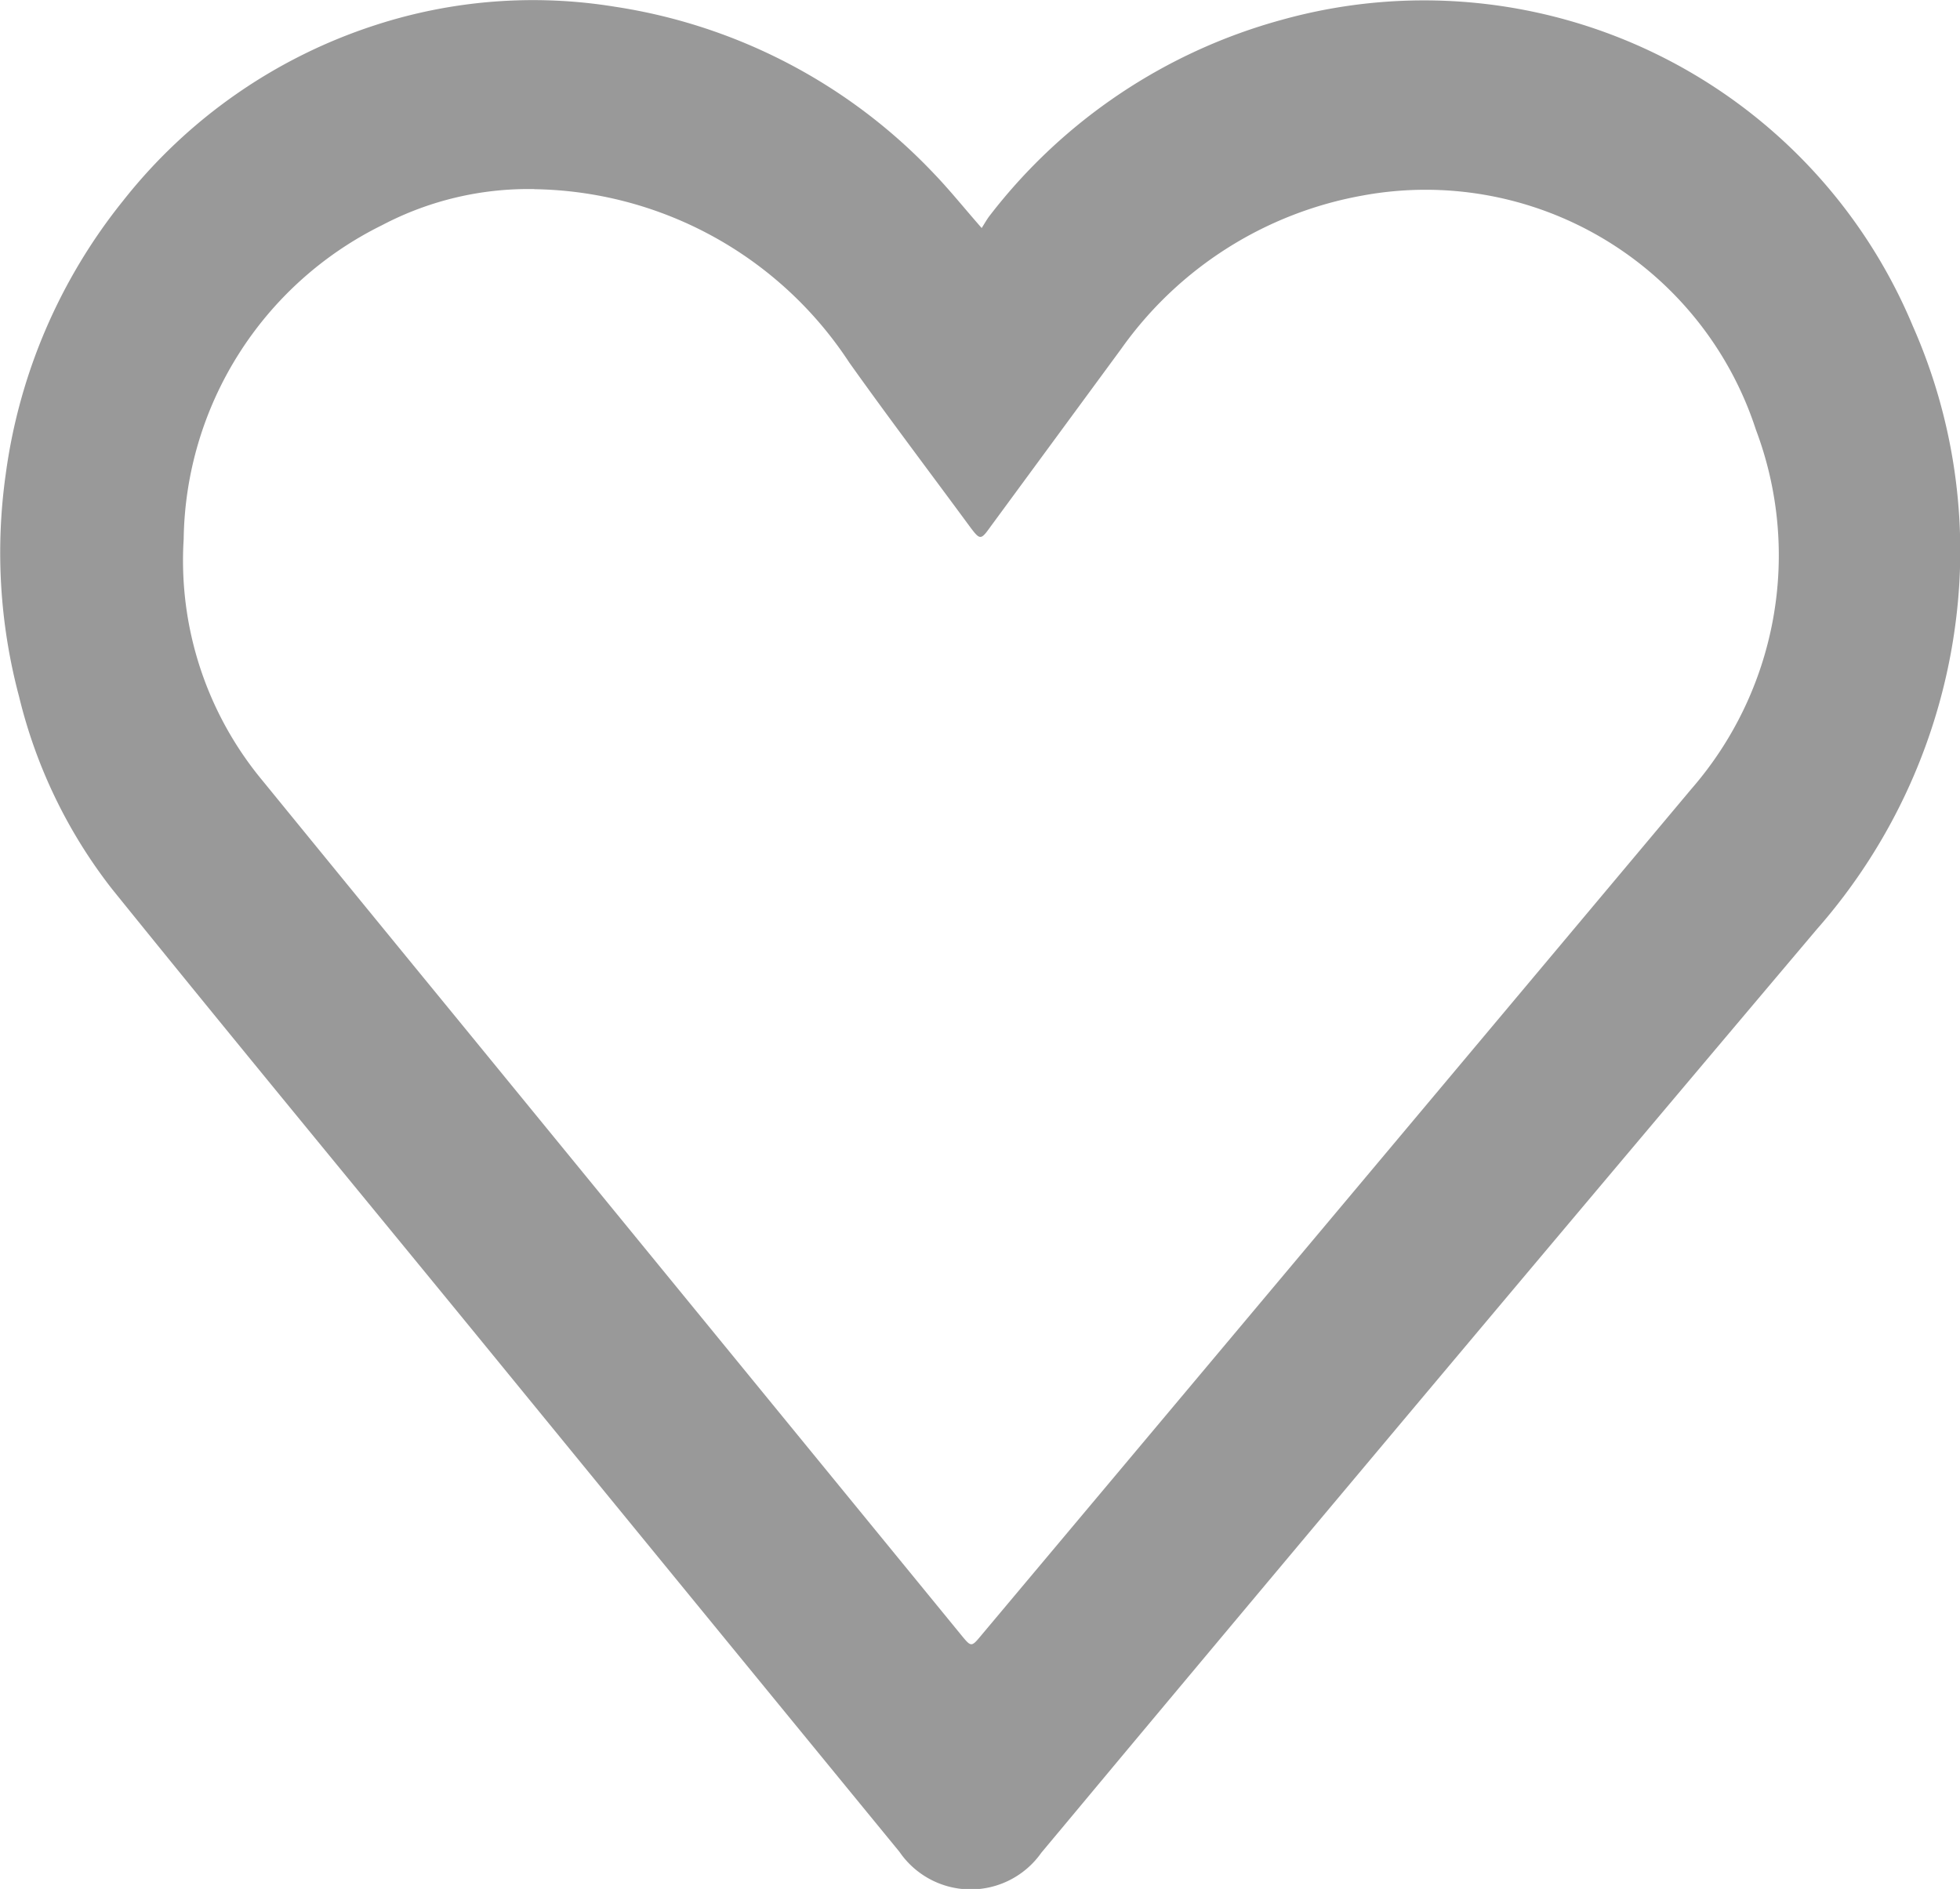 <svg id="Favorite_Icon" data-name="Favorite Icon" xmlns="http://www.w3.org/2000/svg" width="20.435" height="19.699" viewBox="0 0 20.435 19.699">
  <path id="Path_11" data-name="Path 11" d="M431.839,220.862c.032-.05.056-.094.086-.132a5.757,5.757,0,0,1,3.042-2.039,5.522,5.522,0,0,1,6.58,3.193,5.8,5.8,0,0,1,.449,3.071,6.007,6.007,0,0,1-1.449,3.219q-3.679,4.356-7.335,8.731c-.25.3-.5.6-.751.9a.9.9,0,0,1-1.479-.009q-2.212-2.7-4.418-5.4c-1.265-1.546-2.537-3.086-3.792-4.641a5.27,5.27,0,0,1-.969-2.006,5.831,5.831,0,0,1-.139-2.322,5.773,5.773,0,0,1,1.223-2.849,5.507,5.507,0,0,1,2.627-1.831,5.316,5.316,0,0,1,2.5-.193,5.769,5.769,0,0,1,3.324,1.737C431.5,220.459,431.649,220.645,431.839,220.862Zm-4.661-.406a3.277,3.277,0,0,0-1.592.377,3.706,3.706,0,0,0-2.067,3.274,3.592,3.592,0,0,0,.823,2.519q1.019,1.25,2.043,2.5l5.24,6.408c.106.129.106.129.213,0q3.7-4.409,7.4-8.822a3.712,3.712,0,0,0,.673-3.747,3.621,3.621,0,0,0-4.1-2.442,3.934,3.934,0,0,0-2.518,1.6l-1.363,1.855c-.1.14-.108.14-.213,0-.42-.571-.848-1.136-1.259-1.714A3.994,3.994,0,0,0,427.178,220.457Z" transform="translate(-421.604 -218.484)" fill="#999"/>
</svg>
